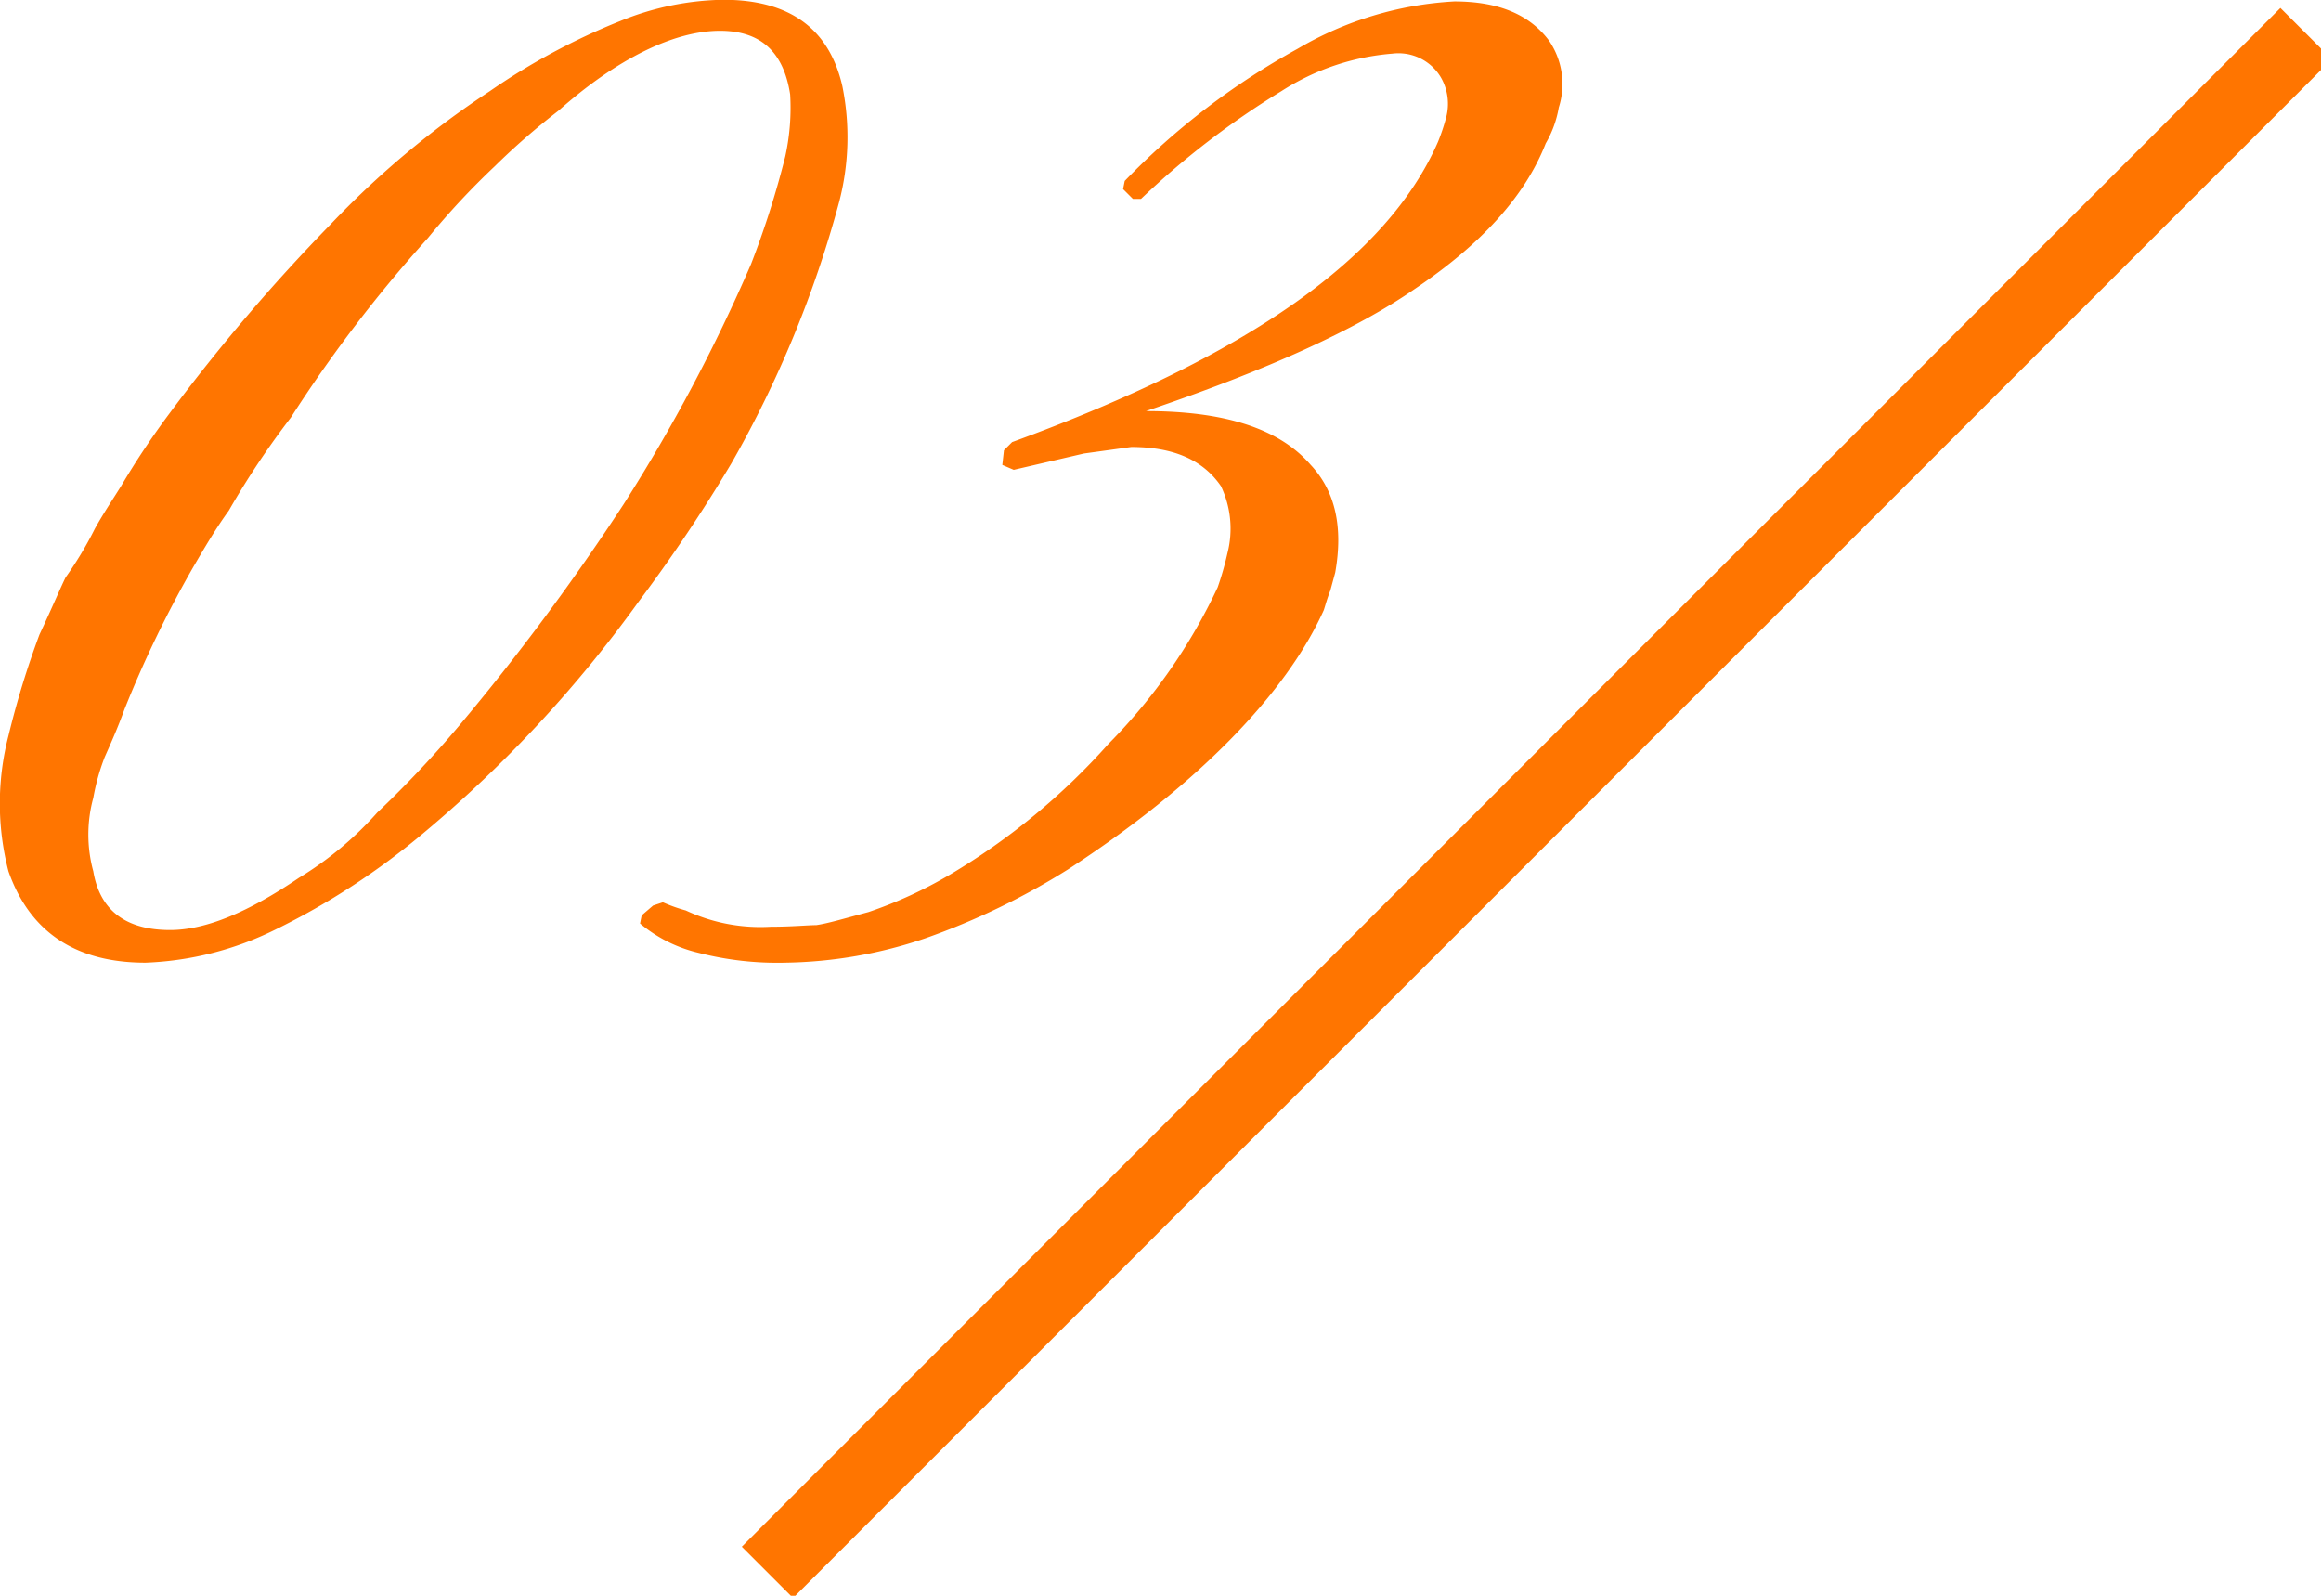 <svg xmlns="http://www.w3.org/2000/svg" width="128" height="88"><path d="m1031.01 454.159 2.83 2.829-84.852 84.853-2.829-2.829Z" style="fill:#ff7500;fill-rule:evenodd" transform="translate(-905.25 -453.719)"/><path d="M912.107 492.857a62 62 0 0 1 3.78-7.83c.63-1.08 1.26-2.16 1.98-3.15a46 46 0 0 1 3.42-5.129 76 76 0 0 1 7.56-9.9 42 42 0 0 1 3.689-3.96 39 39 0 0 1 3.51-3.06c3.24-2.88 6.39-4.41 8.91-4.41 2.25 0 3.51 1.17 3.87 3.51a12.5 12.5 0 0 1-.27 3.42 50 50 0 0 1-1.89 5.94 94 94 0 0 1-7.02 13.229 127 127 0 0 1-9.09 12.24 59 59 0 0 1-4.5 4.77 19 19 0 0 1-4.32 3.6c-2.79 1.889-5.13 2.879-7.11 2.879-2.43 0-3.87-1.08-4.23-3.239a7.66 7.66 0 0 1 0-4.05 12 12 0 0 1 .63-2.25c.361-.81.721-1.62 1.081-2.61m1.17 13.949a17.6 17.6 0 0 0 7.11-1.8 40 40 0 0 0 8.28-5.4 69.4 69.4 0 0 0 11.789-12.69 87 87 0 0 0 5.13-7.65 61 61 0 0 0 5.94-14.4 14.14 14.14 0 0 0 .18-6.39c-.72-3.15-2.88-4.769-6.57-4.769a15.6 15.6 0 0 0-5.67 1.169 36.2 36.2 0 0 0-7.2 3.87 50 50 0 0 0-8.819 7.38 102 102 0 0 0-8.82 10.35 45 45 0 0 0-2.7 4.049c-.45.72-.99 1.53-1.44 2.34a20.3 20.3 0 0 1-1.62 2.7c-.27.54-.72 1.62-1.44 3.15a49 49 0 0 0-1.71 5.58 14.9 14.9 0 0 0 0 7.47c1.17 3.335 3.69 5.041 7.56 5.041m27.36-2.61-.09.45a7.8 7.8 0 0 0 3.24 1.62 17.4 17.4 0 0 0 4.769.54 25 25 0 0 0 7.74-1.35 39.3 39.3 0 0 0 7.83-3.779c7.2-4.68 12.059-9.72 14.129-14.31.09-.27.18-.63.36-1.08l.27-.99q.675-3.78-1.35-5.94c-1.71-1.979-4.68-2.969-9.089-2.969q9.989-3.375 14.849-6.75c3.6-2.43 6.03-5.04 7.2-8.01a5.9 5.9 0 0 0 .72-1.98 4.24 4.24 0 0 0-.54-3.69c-1.08-1.44-2.79-2.159-5.22-2.159a19.1 19.1 0 0 0-8.64 2.609 40.2 40.2 0 0 0-9.539 7.29l-.09.45.54.54h.45a45.8 45.8 0 0 1 7.739-5.94 13.26 13.26 0 0 1 6.12-2.07 2.72 2.72 0 0 1 2.7 1.35 2.93 2.93 0 0 1 .27 2.16 11 11 0 0 1-.45 1.35c-2.79 6.39-10.44 11.79-23.489 16.56l-.45.45-.09.809.63.27 3.87-.9 2.61-.36c2.34 0 3.96.719 4.949 2.159a5.45 5.45 0 0 1 .36 3.69 17 17 0 0 1-.54 1.89 30.9 30.9 0 0 1-6.029 8.64 37 37 0 0 1-8.73 7.2 24 24 0 0 1-4.5 2.069c-1.35.36-2.25.63-2.88.72-.45 0-1.35.09-2.52.09a9.7 9.7 0 0 1-4.679-.9 8.6 8.6 0 0 1-1.26-.449l-.54.179Z" style="fill-rule:evenodd;fill:#ff7500" transform="translate(-905.25 -453.719)"/></svg>